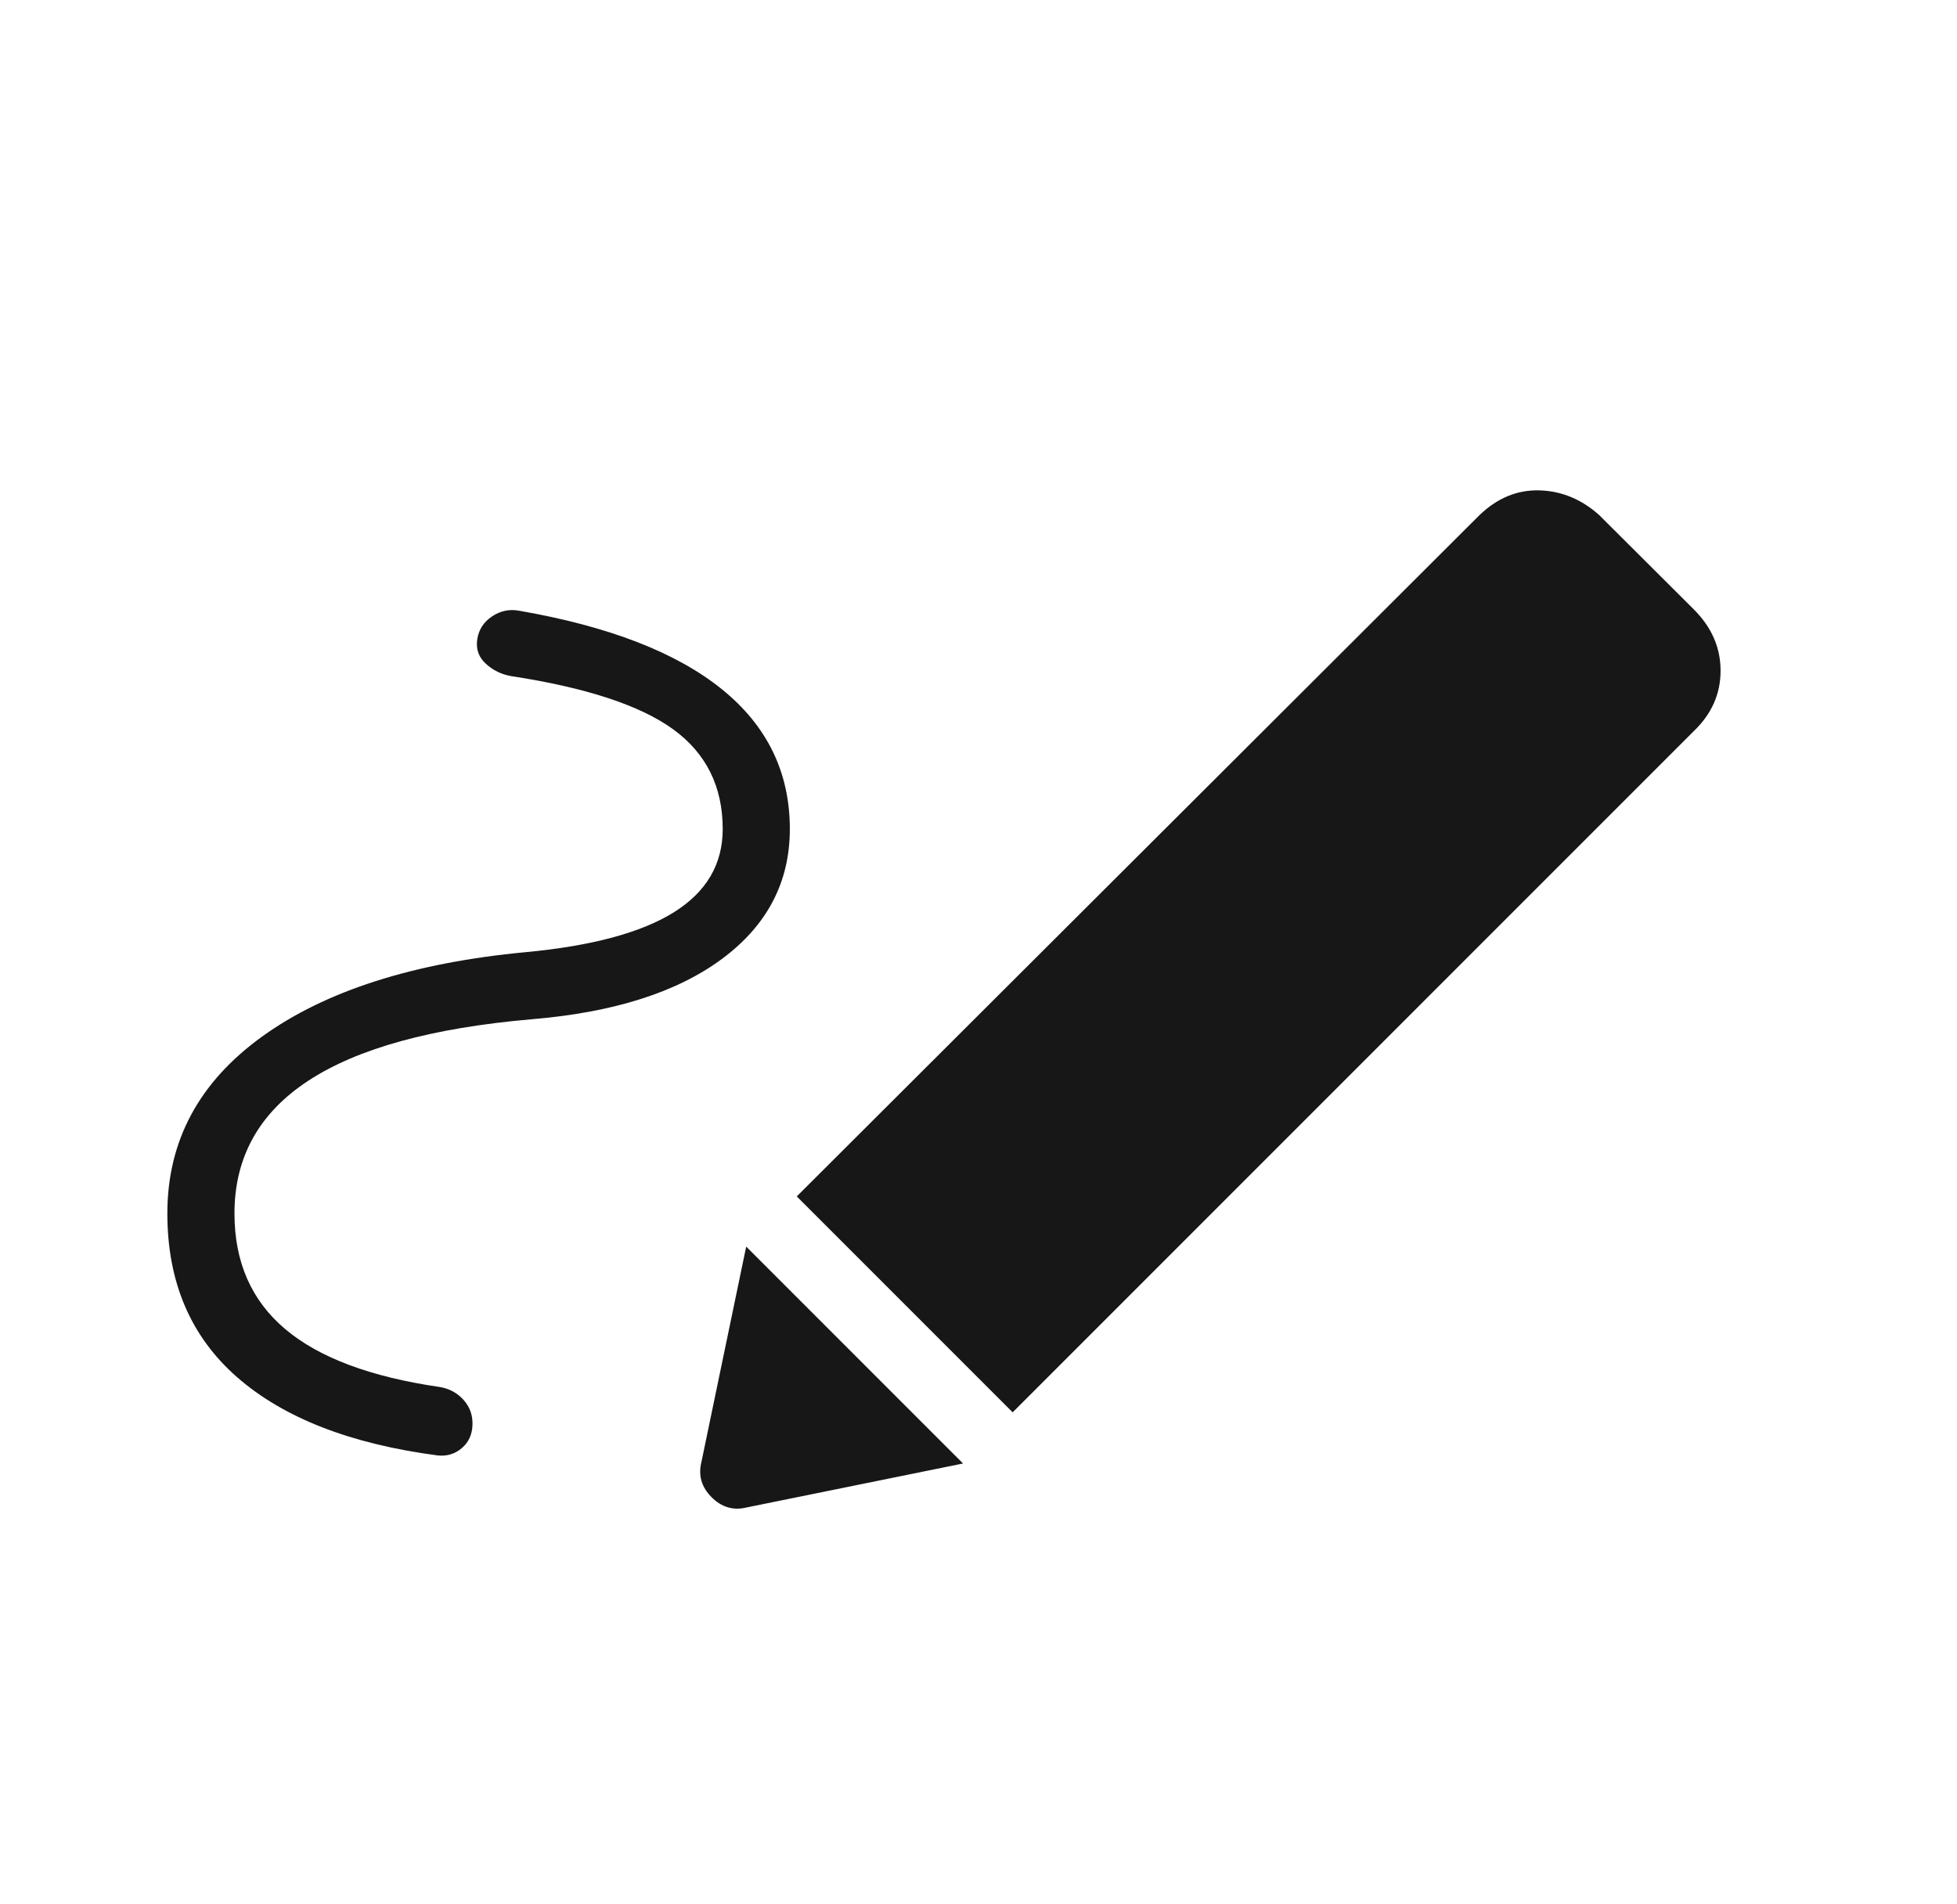 <svg width="37" height="36" viewBox="0 0 37 36" fill="none" xmlns="http://www.w3.org/2000/svg">
<g id="Component 2">
<path id="stylus_note" d="M4.433 22.939C4.433 23.857 4.753 24.586 5.393 25.126C6.033 25.666 7.008 26.031 8.32 26.221C8.499 26.252 8.648 26.334 8.766 26.466C8.883 26.598 8.939 26.754 8.933 26.934C8.928 27.119 8.86 27.266 8.731 27.376C8.601 27.486 8.45 27.532 8.277 27.514C6.629 27.298 5.364 26.805 4.484 26.036C3.604 25.267 3.164 24.234 3.164 22.939C3.164 21.57 3.762 20.455 4.959 19.593C6.155 18.731 7.815 18.2 9.937 18C11.188 17.883 12.122 17.631 12.739 17.247C13.356 16.862 13.664 16.337 13.664 15.672C13.664 14.87 13.352 14.242 12.729 13.788C12.105 13.335 11.085 12.999 9.668 12.782C9.485 12.751 9.325 12.674 9.188 12.55C9.051 12.426 8.996 12.273 9.023 12.089C9.05 11.904 9.144 11.758 9.305 11.651C9.465 11.545 9.639 11.51 9.825 11.547C11.513 11.841 12.786 12.334 13.645 13.027C14.504 13.719 14.933 14.601 14.933 15.672C14.933 16.675 14.505 17.494 13.649 18.128C12.793 18.762 11.59 19.142 10.041 19.269C8.165 19.433 6.762 19.819 5.831 20.429C4.899 21.039 4.433 21.876 4.433 22.939ZM19.146 26.699L15.064 22.617L27.973 9.737C28.309 9.414 28.686 9.259 29.104 9.27C29.523 9.282 29.9 9.437 30.235 9.737L32.026 11.522C32.362 11.858 32.53 12.244 32.53 12.68C32.53 13.117 32.362 13.496 32.026 13.819L19.146 26.699ZM14.117 28.497C13.865 28.559 13.644 28.494 13.454 28.304C13.263 28.113 13.199 27.892 13.261 27.64L14.108 23.566L18.208 27.666L14.117 28.497Z" fill="#171717"/>
</g>
</svg>
